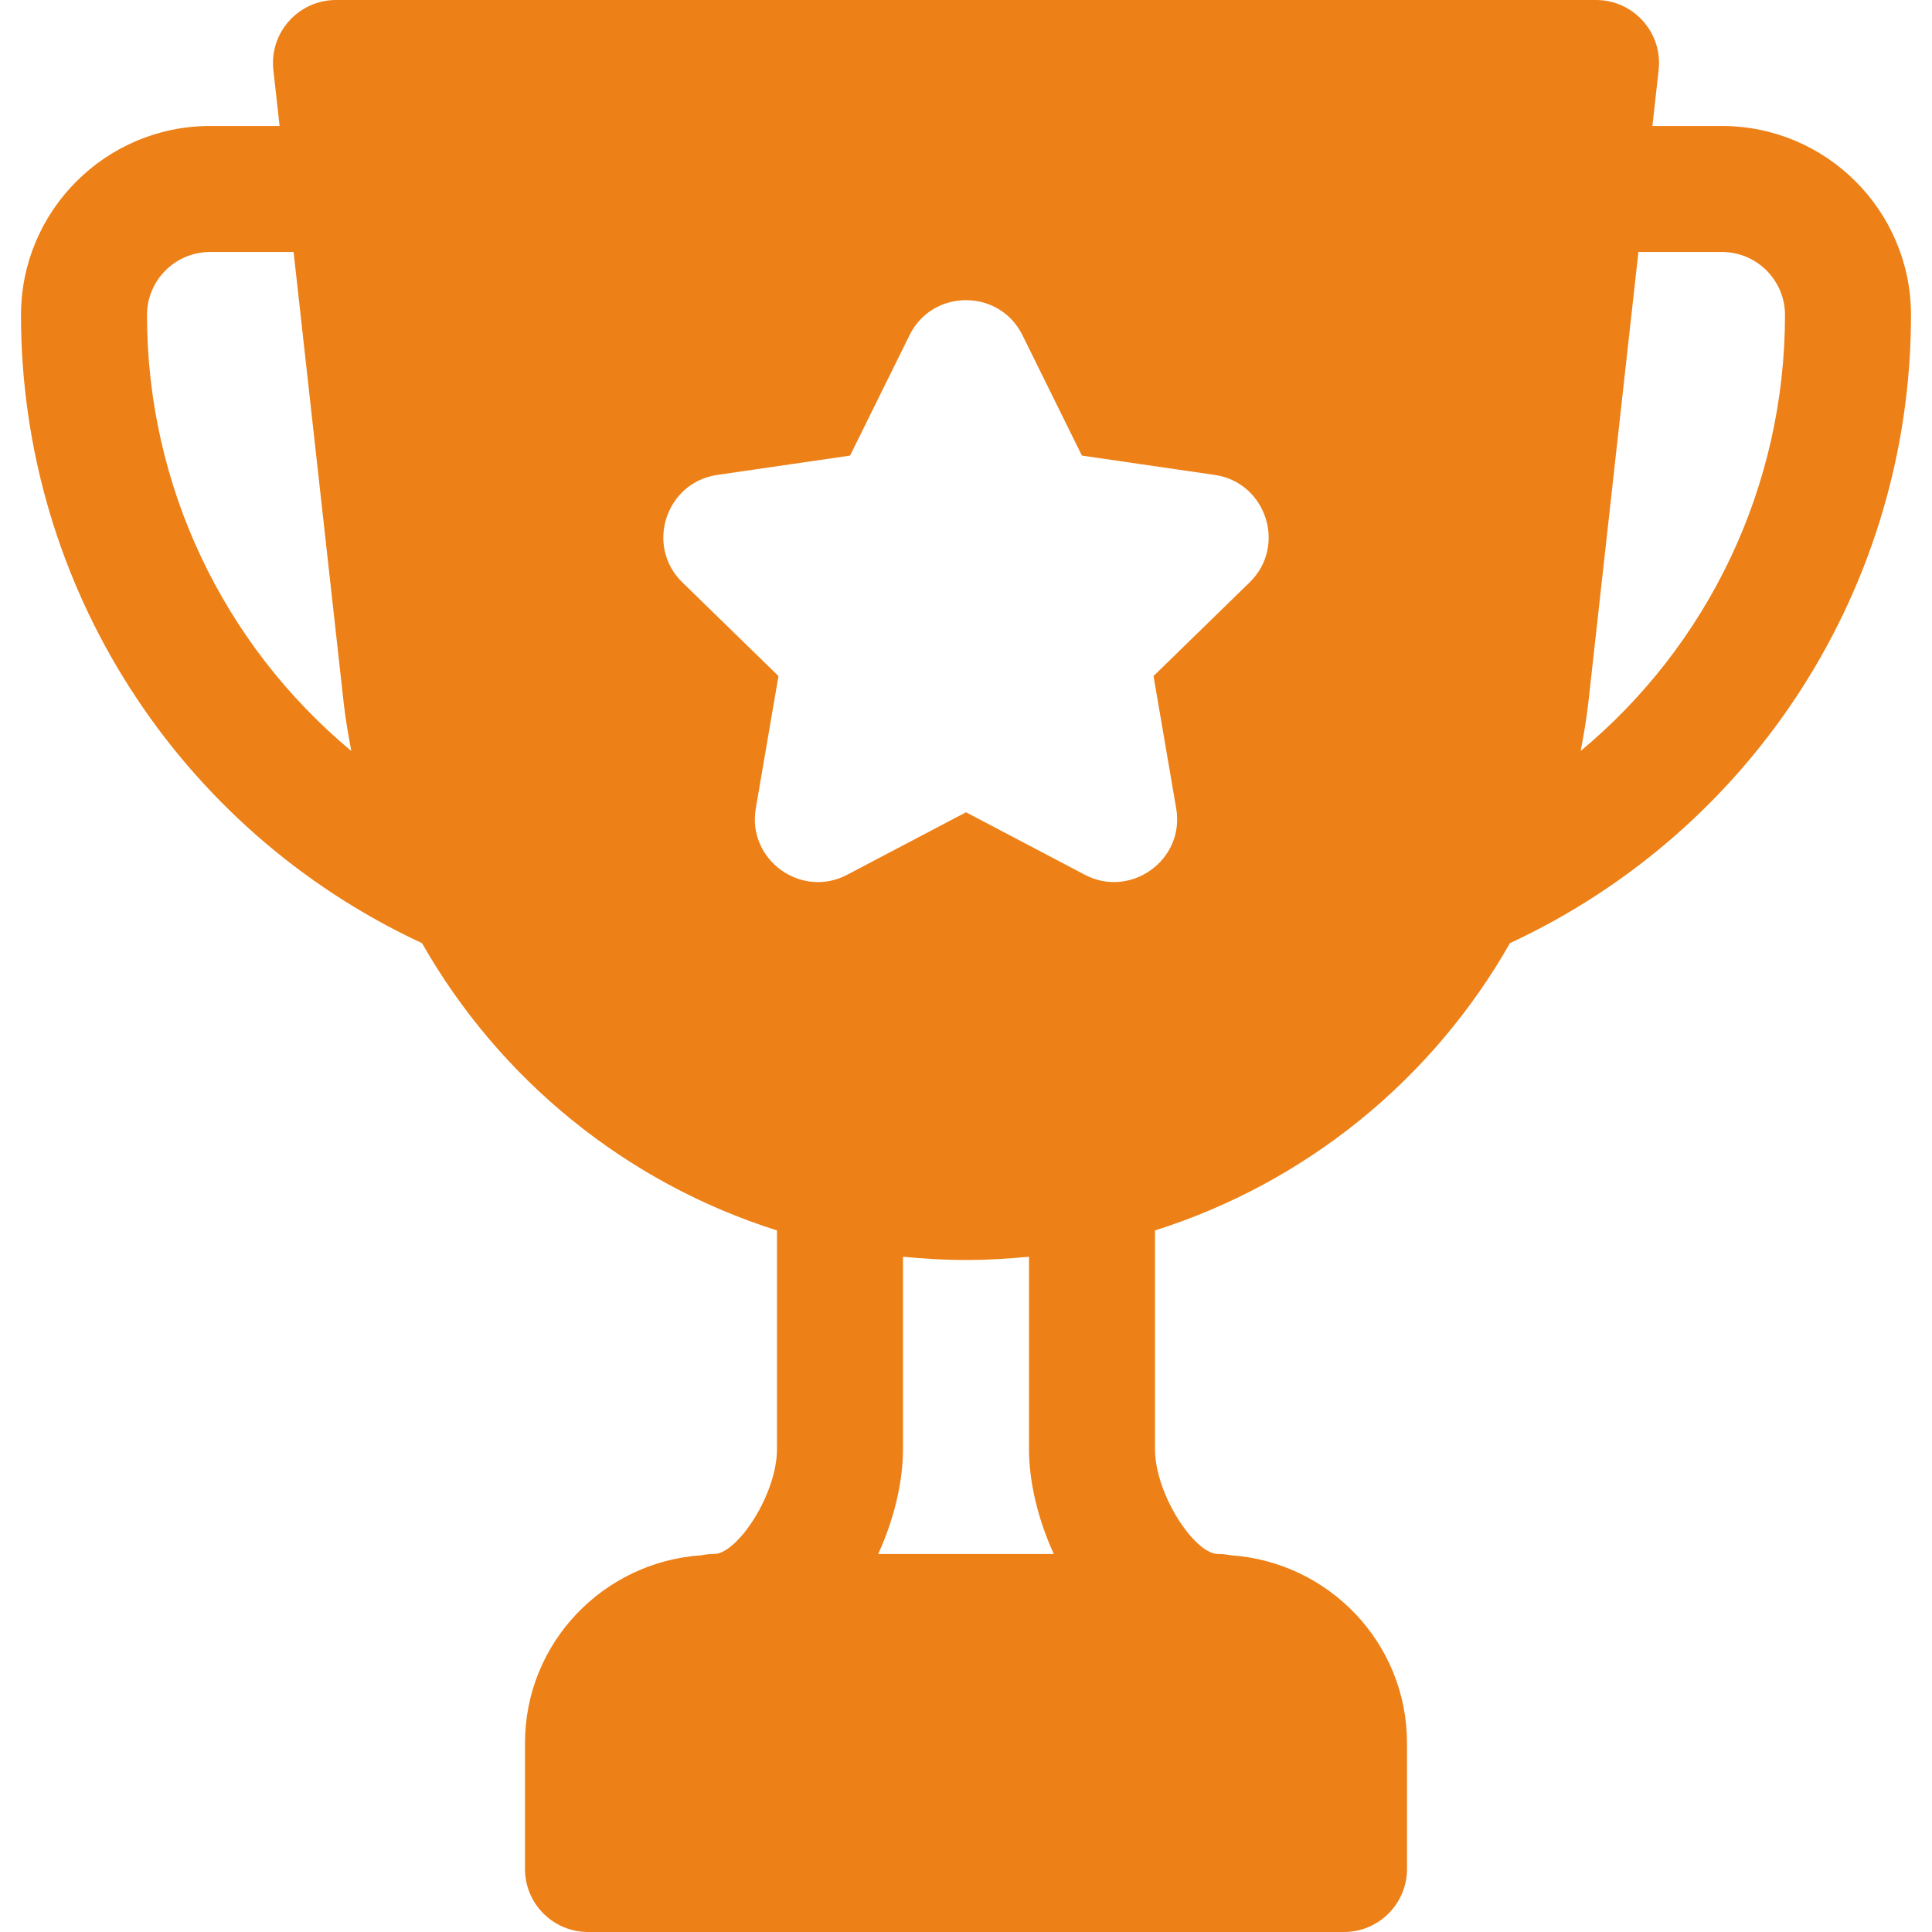 <?xml version="1.0"?>
<svg xmlns="http://www.w3.org/2000/svg" xmlns:xlink="http://www.w3.org/1999/xlink" version="1.1" id="Layer_1" x="0px" y="0px" viewBox="0 0 512 512" style="enable-background:new 0 0 512 512;" xml:space="preserve" width="512px" height="512px"><g><g>
	<g>
		<path d="M456.348,33.391h-18.443l1.65-14.848C440.651,8.614,432.865,0,422.957,0H89.044c-9.908,0-17.694,8.614-16.598,18.543    l1.65,14.848H55.652c-27.619,0-50.087,22.468-50.087,50.087c0,71.731,41.56,136.375,106.287,166.478    c20.542,36.138,54.078,63.484,94.061,76.121V384c0,12.011-10.5,27.826-16.696,27.826c-1.153,0-2.28,0.118-3.368,0.341    c-26.025,1.769-46.719,23.28-46.719,49.746v33.391c0,9.217,7.479,16.696,16.696,16.696h200.348    c9.217,0,16.696-7.479,16.696-16.696v-33.391c0-26.466-20.694-47.978-46.718-49.746c-1.089-0.223-2.215-0.341-3.369-0.341    c-6.195,0-16.696-15.815-16.696-27.826v-57.923c39.989-12.64,73.528-39.989,94.07-76.136    c64.711-30.094,106.278-94.736,106.278-166.463C506.435,55.859,483.967,33.391,456.348,33.391z M38.957,83.478    c0-9.206,7.49-16.696,16.696-16.696h22.154l13.281,119.533c0.479,4.304,1.222,8.514,2.017,12.703    C59.329,170.931,38.957,128.92,38.957,83.478z M232.729,411.826c4.272-9.326,6.576-19.239,6.576-27.826v-50.96    c5.5,0.55,11.06,0.873,16.696,0.873c5.635,0,11.196-0.324,16.696-0.873V384c0,8.587,2.304,18.5,6.576,27.826H232.729z     M331.163,154.337l-25.468,24.826l6.01,35.065c2.36,13.731-12.153,23.974-24.229,17.587L256,215.26l-31.478,16.554    c-12.169,6.437-26.573-3.944-24.229-17.587l6.01-35.065l-25.468-24.826c-9.902-9.642-4.4-26.498,9.25-28.478l35.196-5.12    l15.75-31.902c6.097-12.383,23.837-12.384,29.935,0l15.75,31.902l35.195,5.12C335.563,127.839,341.065,144.695,331.163,154.337z     M418.898,199.01c0.794-4.187,1.537-8.395,2.015-12.694l13.281-119.533h22.154c9.206,0,16.696,7.49,16.696,16.696    C473.043,128.928,452.673,170.928,418.898,199.01z" data-original="#000000" class="active-path" data-old_color="#000000" fill="#ED8017"/>
	</g>
</g></g> </svg>

